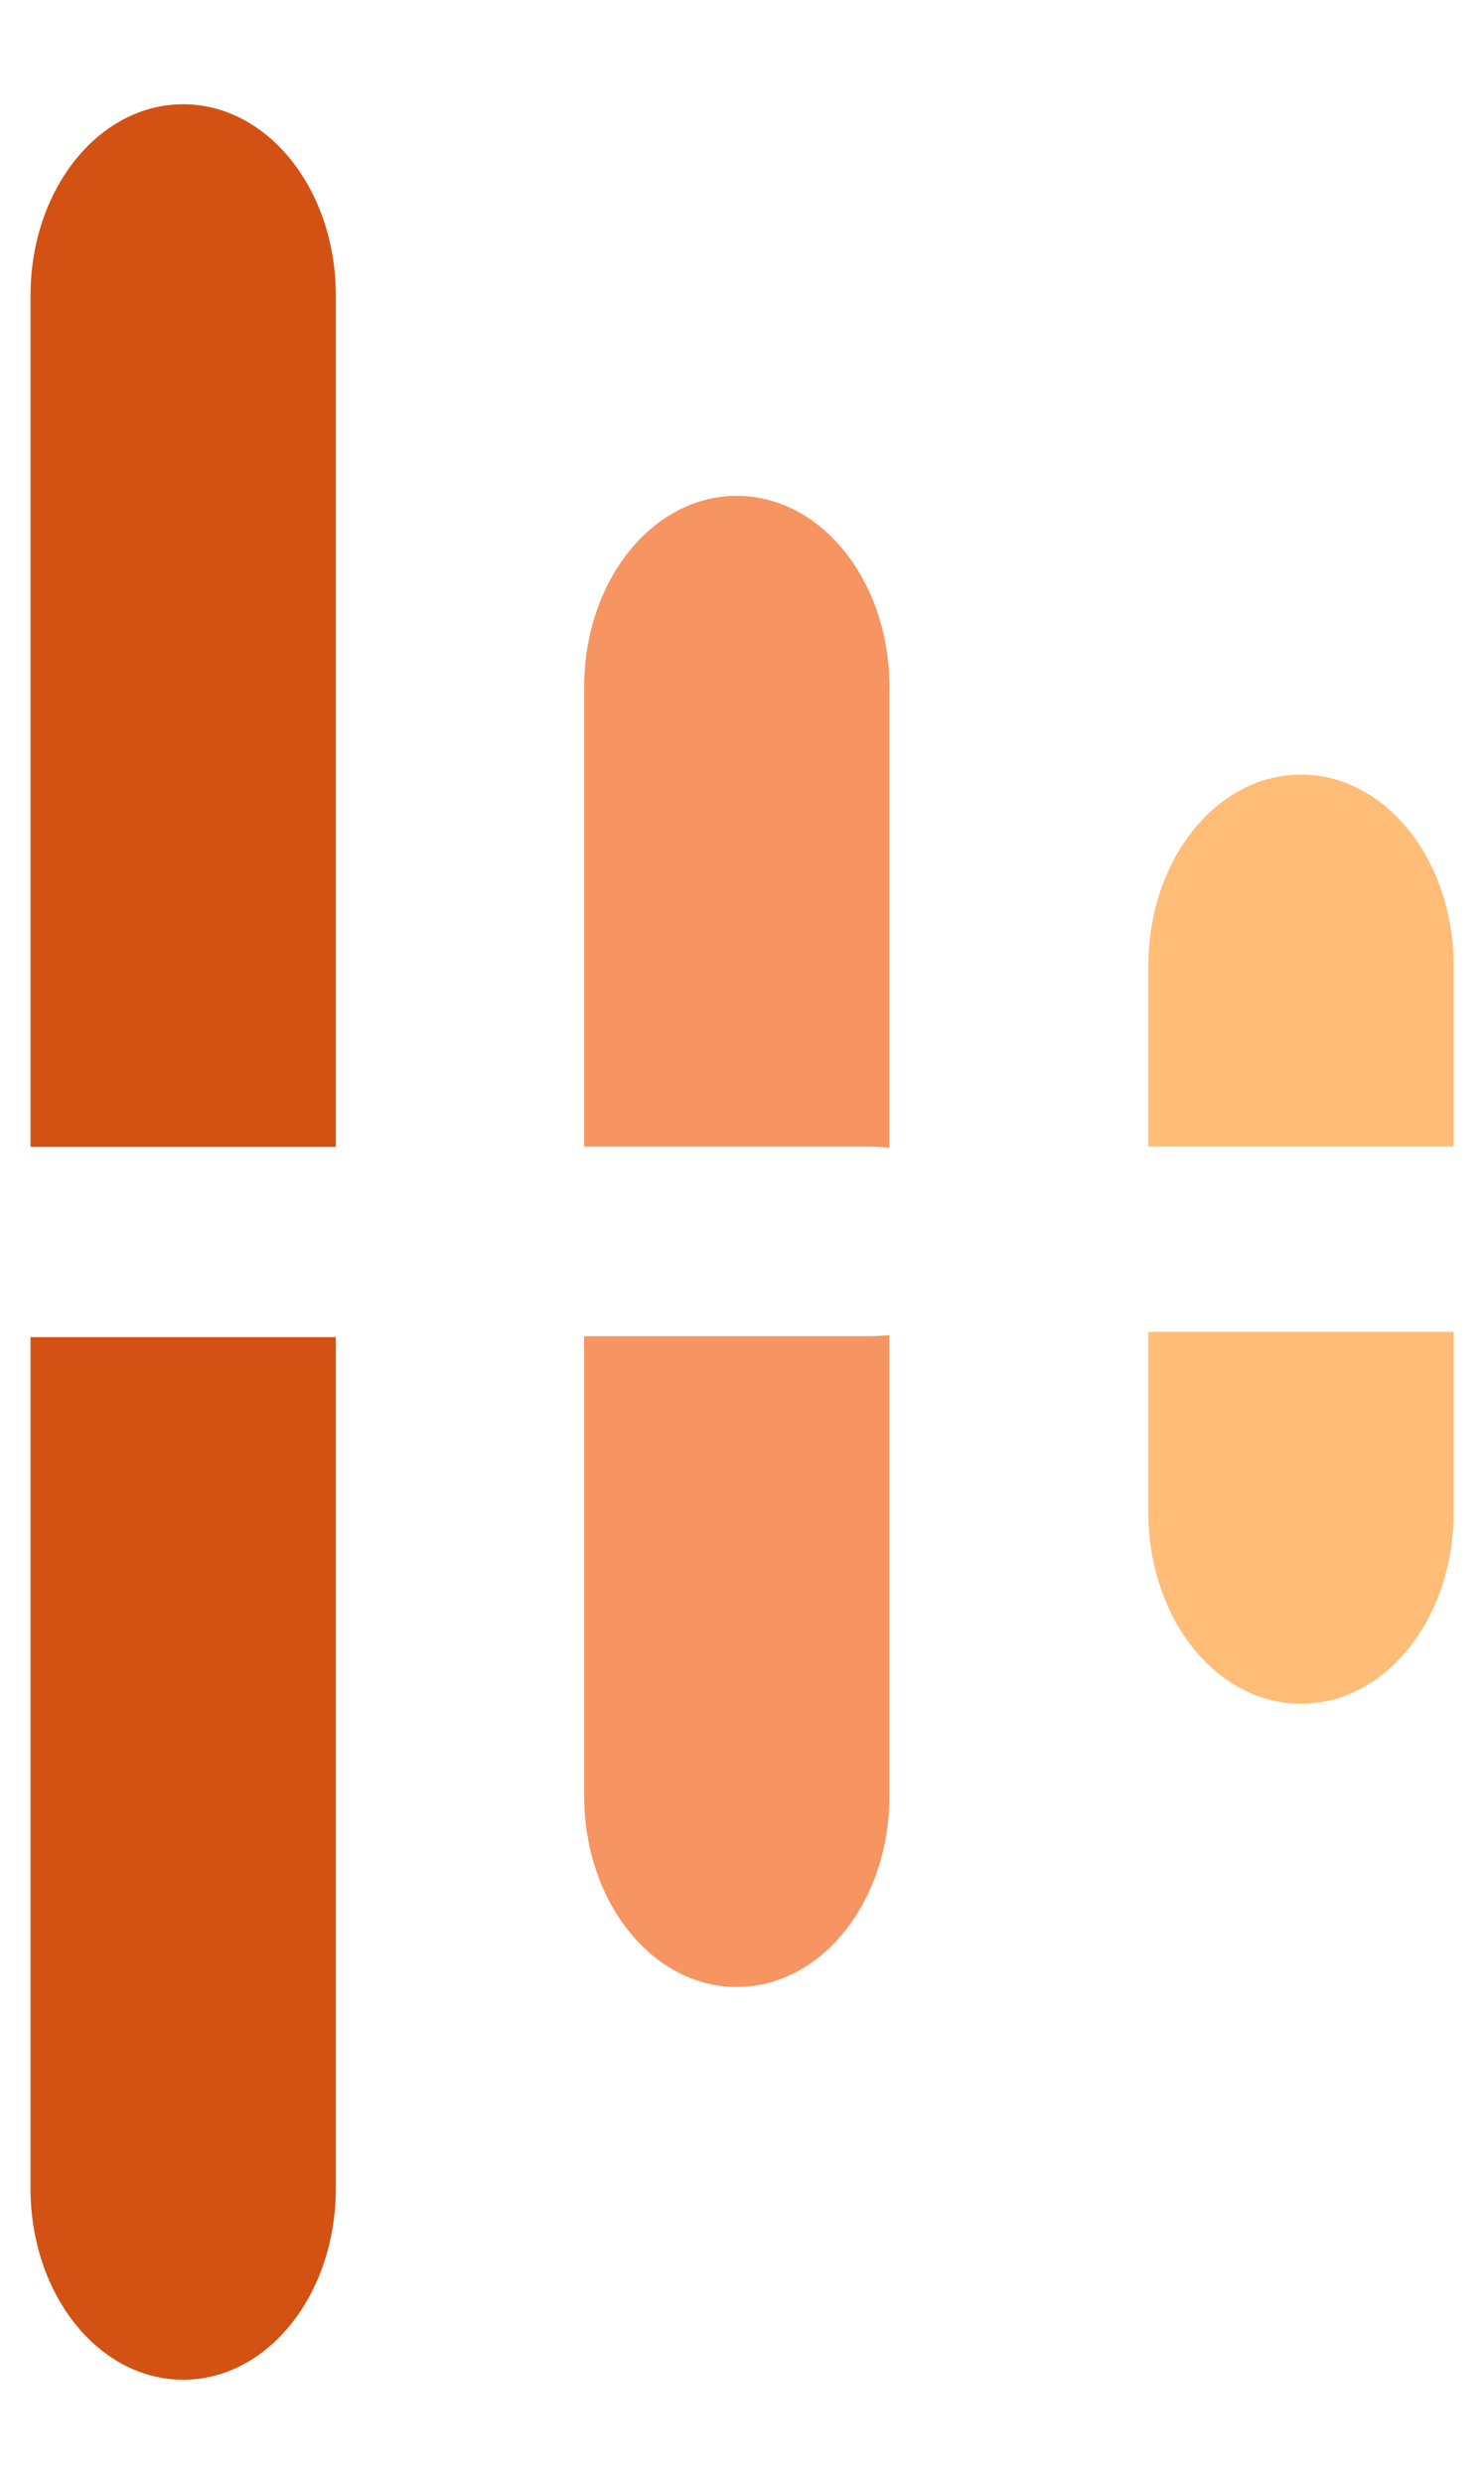 <?xml version="1.0" encoding="UTF-8" standalone="no"?>
<!-- Created with Inkscape (http://www.inkscape.org/) -->

<svg
   xmlns:dc="http://purl.org/dc/elements/1.1/"
   xmlns:cc="http://creativecommons.org/ns#"
   xmlns:rdf="http://www.w3.org/1999/02/22-rdf-syntax-ns#"
   xmlns:svg="http://www.w3.org/2000/svg"
   xmlns="http://www.w3.org/2000/svg"
   xmlns:sodipodi="http://sodipodi.sourceforge.net/DTD/sodipodi-0.dtd"
   xmlns:inkscape="http://www.inkscape.org/namespaces/inkscape"
   width="125.219mm"
   height="209.467mm"
   viewBox="0 0 125.219 209.467"
   version="1.1"
   id="svg99"
   sodipodi:docname="logo-responsive.svg"
   inkscape:version="0.92.3 (2405546, 2018-03-11)"
   inkscape:export-filename="C:\Users\Nojmek\Desktop\bitmap.png"
   inkscape:export-xdpi="96"
   inkscape:export-ydpi="96">
  <defs
     id="defs93">
    <filter
       style="color-interpolation-filters:sRGB"
       inkscape:label="Blur"
       id="filter1028">
      <feGaussianBlur
         stdDeviation="0.51 0.5"
         result="blur"
         id="feGaussianBlur1026" />
    </filter>
    <filter
       style="color-interpolation-filters:sRGB"
       inkscape:label="Blur"
       id="filter1032">
      <feGaussianBlur
         stdDeviation="0.51 0.5"
         result="blur"
         id="feGaussianBlur1030" />
    </filter>
    <filter
       style="color-interpolation-filters:sRGB"
       inkscape:label="Blur"
       id="filter1036">
      <feGaussianBlur
         stdDeviation="0.51 0.5"
         result="blur"
         id="feGaussianBlur1034" />
    </filter>
    <filter
       style="color-interpolation-filters:sRGB"
       inkscape:label="Blur"
       id="filter1040">
      <feGaussianBlur
         stdDeviation="0.51 0.5"
         result="blur"
         id="feGaussianBlur1038" />
    </filter>
    <filter
       style="color-interpolation-filters:sRGB"
       inkscape:label="Blur"
       id="filter1044">
      <feGaussianBlur
         stdDeviation="0.51 0.5"
         result="blur"
         id="feGaussianBlur1042" />
    </filter>
    <filter
       style="color-interpolation-filters:sRGB"
       inkscape:label="Blur"
       id="filter1048">
      <feGaussianBlur
         stdDeviation="0.51 0.5"
         result="blur"
         id="feGaussianBlur1046" />
    </filter>
    <filter
       style="color-interpolation-filters:sRGB"
       inkscape:label="Blur"
       id="filter1048-4">
      <feGaussianBlur
         stdDeviation="0.51 0.5"
         result="blur"
         id="feGaussianBlur1046-7" />
    </filter>
    <filter
       style="color-interpolation-filters:sRGB"
       inkscape:label="Blur"
       id="filter1048-9">
      <feGaussianBlur
         stdDeviation="0.51 0.5"
         result="blur"
         id="feGaussianBlur1046-9" />
    </filter>
    <filter
       style="color-interpolation-filters:sRGB"
       inkscape:label="Blur"
       id="filter1048-0">
      <feGaussianBlur
         stdDeviation="0.51 0.5"
         result="blur"
         id="feGaussianBlur1046-79" />
    </filter>
    <filter
       style="color-interpolation-filters:sRGB"
       inkscape:label="Blur"
       id="filter1036-7">
      <feGaussianBlur
         stdDeviation="0.51 0.5"
         result="blur"
         id="feGaussianBlur1034-0" />
    </filter>
    <filter
       style="color-interpolation-filters:sRGB"
       inkscape:label="Blur"
       id="filter1036-5">
      <feGaussianBlur
         stdDeviation="0.51 0.5"
         result="blur"
         id="feGaussianBlur1034-6" />
    </filter>
    <filter
       style="color-interpolation-filters:sRGB"
       inkscape:label="Blur"
       id="filter1032-1">
      <feGaussianBlur
         stdDeviation="0.51 0.5"
         result="blur"
         id="feGaussianBlur1030-2" />
    </filter>
    <filter
       style="color-interpolation-filters:sRGB"
       inkscape:label="Blur"
       id="filter1032-17">
      <feGaussianBlur
         stdDeviation="0.51 0.5"
         result="blur"
         id="feGaussianBlur1030-4" />
    </filter>
    <filter
       style="color-interpolation-filters:sRGB"
       inkscape:label="Blur"
       id="filter1048-9-6">
      <feGaussianBlur
         stdDeviation="0.51 0.5"
         result="blur"
         id="feGaussianBlur1046-9-9" />
    </filter>
    <filter
       style="color-interpolation-filters:sRGB"
       inkscape:label="Blur"
       id="filter1048-2">
      <feGaussianBlur
         stdDeviation="0.51 0.5"
         result="blur"
         id="feGaussianBlur1046-3" />
    </filter>
    <filter
       style="color-interpolation-filters:sRGB"
       inkscape:label="Blur"
       id="filter1036-8">
      <feGaussianBlur
         stdDeviation="0.51 0.5"
         result="blur"
         id="feGaussianBlur1034-02" />
    </filter>
    <filter
       style="color-interpolation-filters:sRGB"
       inkscape:label="Blur"
       id="filter1036-5-7">
      <feGaussianBlur
         stdDeviation="0.51 0.5"
         result="blur"
         id="feGaussianBlur1034-6-8" />
    </filter>
    <filter
       style="color-interpolation-filters:sRGB"
       inkscape:label="Blur"
       id="filter1032-2">
      <feGaussianBlur
         stdDeviation="0.51 0.5"
         result="blur"
         id="feGaussianBlur1030-3" />
    </filter>
    <filter
       style="color-interpolation-filters:sRGB"
       inkscape:label="Blur"
       id="filter1032-17-5">
      <feGaussianBlur
         stdDeviation="0.51 0.5"
         result="blur"
         id="feGaussianBlur1030-4-2" />
    </filter>
  </defs>
  <sodipodi:namedview
     id="base"
     pagecolor="#ffffff"
     bordercolor="#666666"
     borderopacity="1.0"
     inkscape:pageopacity="0.0"
     inkscape:pageshadow="2"
     inkscape:zoom="0.98994949"
     inkscape:cx="-59.410254"
     inkscape:cy="539.76108"
     inkscape:document-units="mm"
     inkscape:current-layer="layer1"
     showgrid="false"
     showguides="false"
     inkscape:window-width="2560"
     inkscape:window-height="1025"
     inkscape:window-x="0"
     inkscape:window-y="0"
     inkscape:window-maximized="1"
     fit-margin-top="0"
     fit-margin-left="0"
     fit-margin-right="0"
     fit-margin-bottom="0">
    <inkscape:grid
       type="xygrid"
       id="grid132"
       originx="-46.109"
       originy="-29.87" />
  </sodipodi:namedview>
  <g
     inkscape:label="Layer 1"
     inkscape:groupmode="layer"
     id="layer1"
     transform="translate(-46.109,-57.663)">
    <path
       inkscape:connector-curvature="0"
       style="opacity:1;fill:#d04400;fill-opacity:0.929;fill-rule:evenodd;stroke:#ffffff;stroke-width:0.511;stroke-miterlimit:4;stroke-dasharray:0, 5.616;stroke-dashoffset:7.56;stroke-opacity:1;filter:url(#filter1048-9)"
       d="m 39.429,22.429 c -18.203,0 -32.857,18.346 -32.857,41.133 V 246.714 H 72.286 V 63.561 c 0,-22.787 -14.655,-41.133 -32.857,-41.133 z"
       id="path1015-2"
       transform="matrix(0.392,0,0,0.392,46.109,57.663)" />
    <path
       inkscape:connector-curvature="0"
       style="opacity:1;fill:#f69562;fill-opacity:1;fill-rule:evenodd;stroke:#ffffff;stroke-width:0.511;stroke-miterlimit:4;stroke-dasharray:0, 5.616;stroke-dashoffset:7.56;stroke-opacity:1;filter:url(#filter1036-5)"
       d="m 39.429,14.025 c -18.203,0 -32.857,18.346 -32.857,41.133 v 98.867 H 67.925 c 1.479,0 2.933,0.089 4.361,0.246 V 55.157 c 0,-22.787 -14.655,-41.133 -32.857,-41.133 z"
       id="path1019-8"
       transform="matrix(0.392,0,0,0.392,92.823,93.978)" />
    <path
       inkscape:connector-curvature="0"
       style="opacity:1;fill:#ffbd77;fill-opacity:1;fill-rule:evenodd;stroke:#ffffff;stroke-width:0.511;stroke-miterlimit:4;stroke-dasharray:0, 5.616;stroke-dashoffset:7.56;stroke-opacity:1;filter:url(#filter1032-17)"
       d="M 39.429,8 C 21.226,8 6.571,26.346 6.571,49.133 V 88 H 72.286 V 49.133 C 72.286,26.346 57.632,8 39.429,8 Z"
       id="path1024-5"
       transform="matrix(0.392,0,0,0.392,140.432,119.846)" />
    <path
       inkscape:connector-curvature="0"
       style="opacity:1;fill:#d04400;fill-opacity:0.929;fill-rule:evenodd;stroke:#ffffff;stroke-width:0.511;stroke-miterlimit:4;stroke-dasharray:0, 5.616;stroke-dashoffset:7.56;stroke-opacity:1;filter:url(#filter1048-9-6)"
       d="m 39.429,22.429 c -18.203,0 -32.857,18.346 -32.857,41.133 V 246.714 H 72.286 V 63.561 c 0,-22.787 -14.655,-41.133 -32.857,-41.133 z"
       id="path1015-2-3"
       transform="matrix(0.392,0,0,-0.392,46.109,267.13)" />
    <path
       inkscape:connector-curvature="0"
       style="opacity:1;fill:#f69562;fill-opacity:1;fill-rule:evenodd;stroke:#ffffff;stroke-width:0.511;stroke-miterlimit:4;stroke-dasharray:0, 5.616;stroke-dashoffset:7.56;stroke-opacity:1;filter:url(#filter1036-5-7)"
       d="m 39.429,14.025 c -18.203,0 -32.857,18.346 -32.857,41.133 v 98.867 H 67.925 c 1.479,0 2.933,0.089 4.361,0.246 V 55.157 c 0,-22.787 -14.655,-41.133 -32.857,-41.133 z"
       id="path1019-8-8"
       transform="matrix(0.392,0,0,-0.392,92.823,230.716)" />
    <path
       inkscape:connector-curvature="0"
       style="opacity:1;fill:#ffbd77;fill-opacity:1;fill-rule:evenodd;stroke:#ffffff;stroke-width:0.511;stroke-miterlimit:4;stroke-dasharray:0, 5.616;stroke-dashoffset:7.56;stroke-opacity:1;filter:url(#filter1032-17-5)"
       d="M 39.429,8 C 21.226,8 6.571,26.346 6.571,49.133 V 88 H 72.286 V 49.133 C 72.286,26.346 57.632,8 39.429,8 Z"
       id="path1024-5-4"
       transform="matrix(0.392,0,0,-0.392,140.432,204.472)" />
  </g>
</svg>
